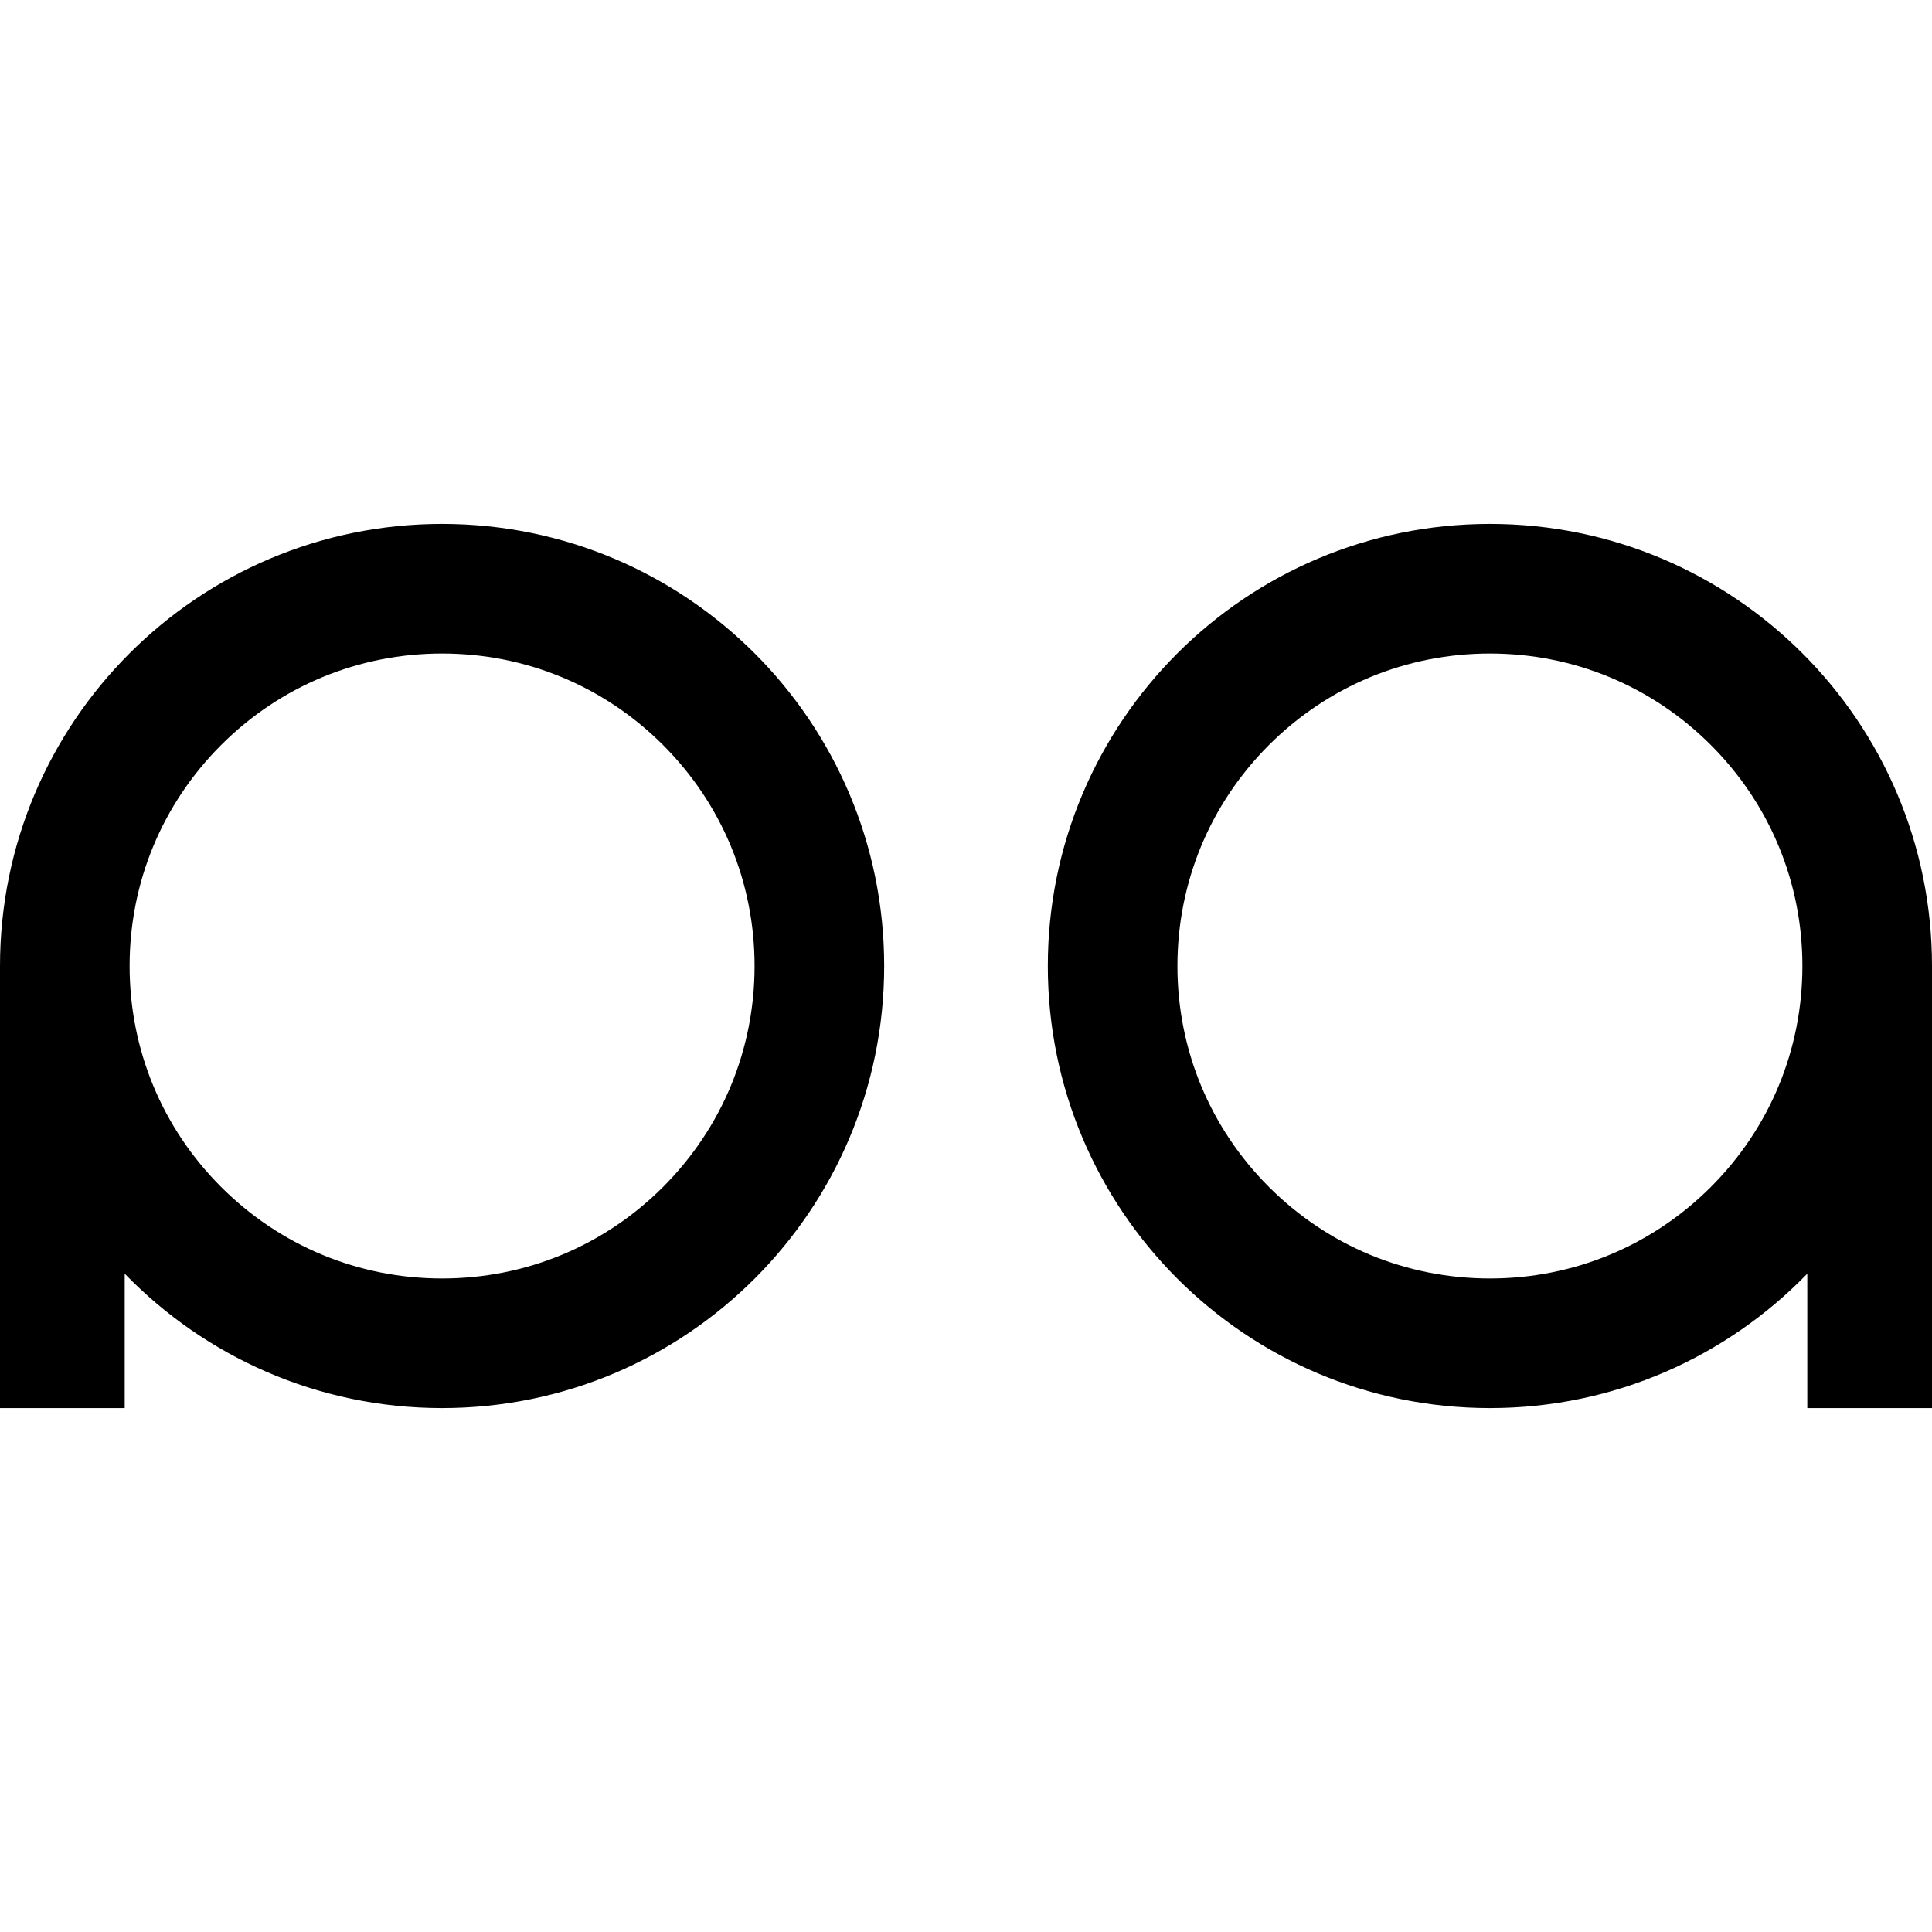 <?xml version="1.0" encoding="UTF-8"?>
<svg id="Layer_1" data-name="Layer 1" xmlns="http://www.w3.org/2000/svg" viewBox="0 0 1080 1080">
  <defs>
    <style>
      .cls-1 {
        stroke-width: 0px;
      }
    </style>
  </defs>
  <path class="cls-1" d="M247.13,292.87C110.64,292.87,0,403.52,0,540H0v247.13h69.71v-75.12c44.92,46.32,107.8,75.12,177.42,75.12,136.48,0,247.13-110.64,247.13-247.13s-110.64-247.13-247.13-247.13h0ZM370.65,663.52c-33,33-76.86,51.16-123.52,51.16s-90.52-18.17-123.52-51.16c-33-33-51.16-76.86-51.16-123.52s18.17-90.52,51.16-123.52c33-33,76.86-51.16,123.52-51.16s90.52,18.17,123.52,51.16c33,33,51.16,76.86,51.16,123.52s-18.17,90.52-51.16,123.52Z"/>
  <path class="cls-1" d="M832.87,292.87c136.48,0,247.13,110.64,247.13,247.13h0v247.13h-69.71v-75.12c-44.92,46.32-107.8,75.12-177.42,75.12-136.48,0-247.13-110.64-247.13-247.13s110.64-247.13,247.13-247.13ZM709.35,663.52c33,33,76.86,51.16,123.52,51.16s90.52-18.17,123.52-51.16c33-33,51.16-76.86,51.16-123.52s-18.17-90.52-51.16-123.52c-33-33-76.86-51.16-123.52-51.16s-90.52,18.17-123.52,51.16c-33,33-51.16,76.86-51.16,123.52s18.17,90.52,51.16,123.52Z"/>
</svg>